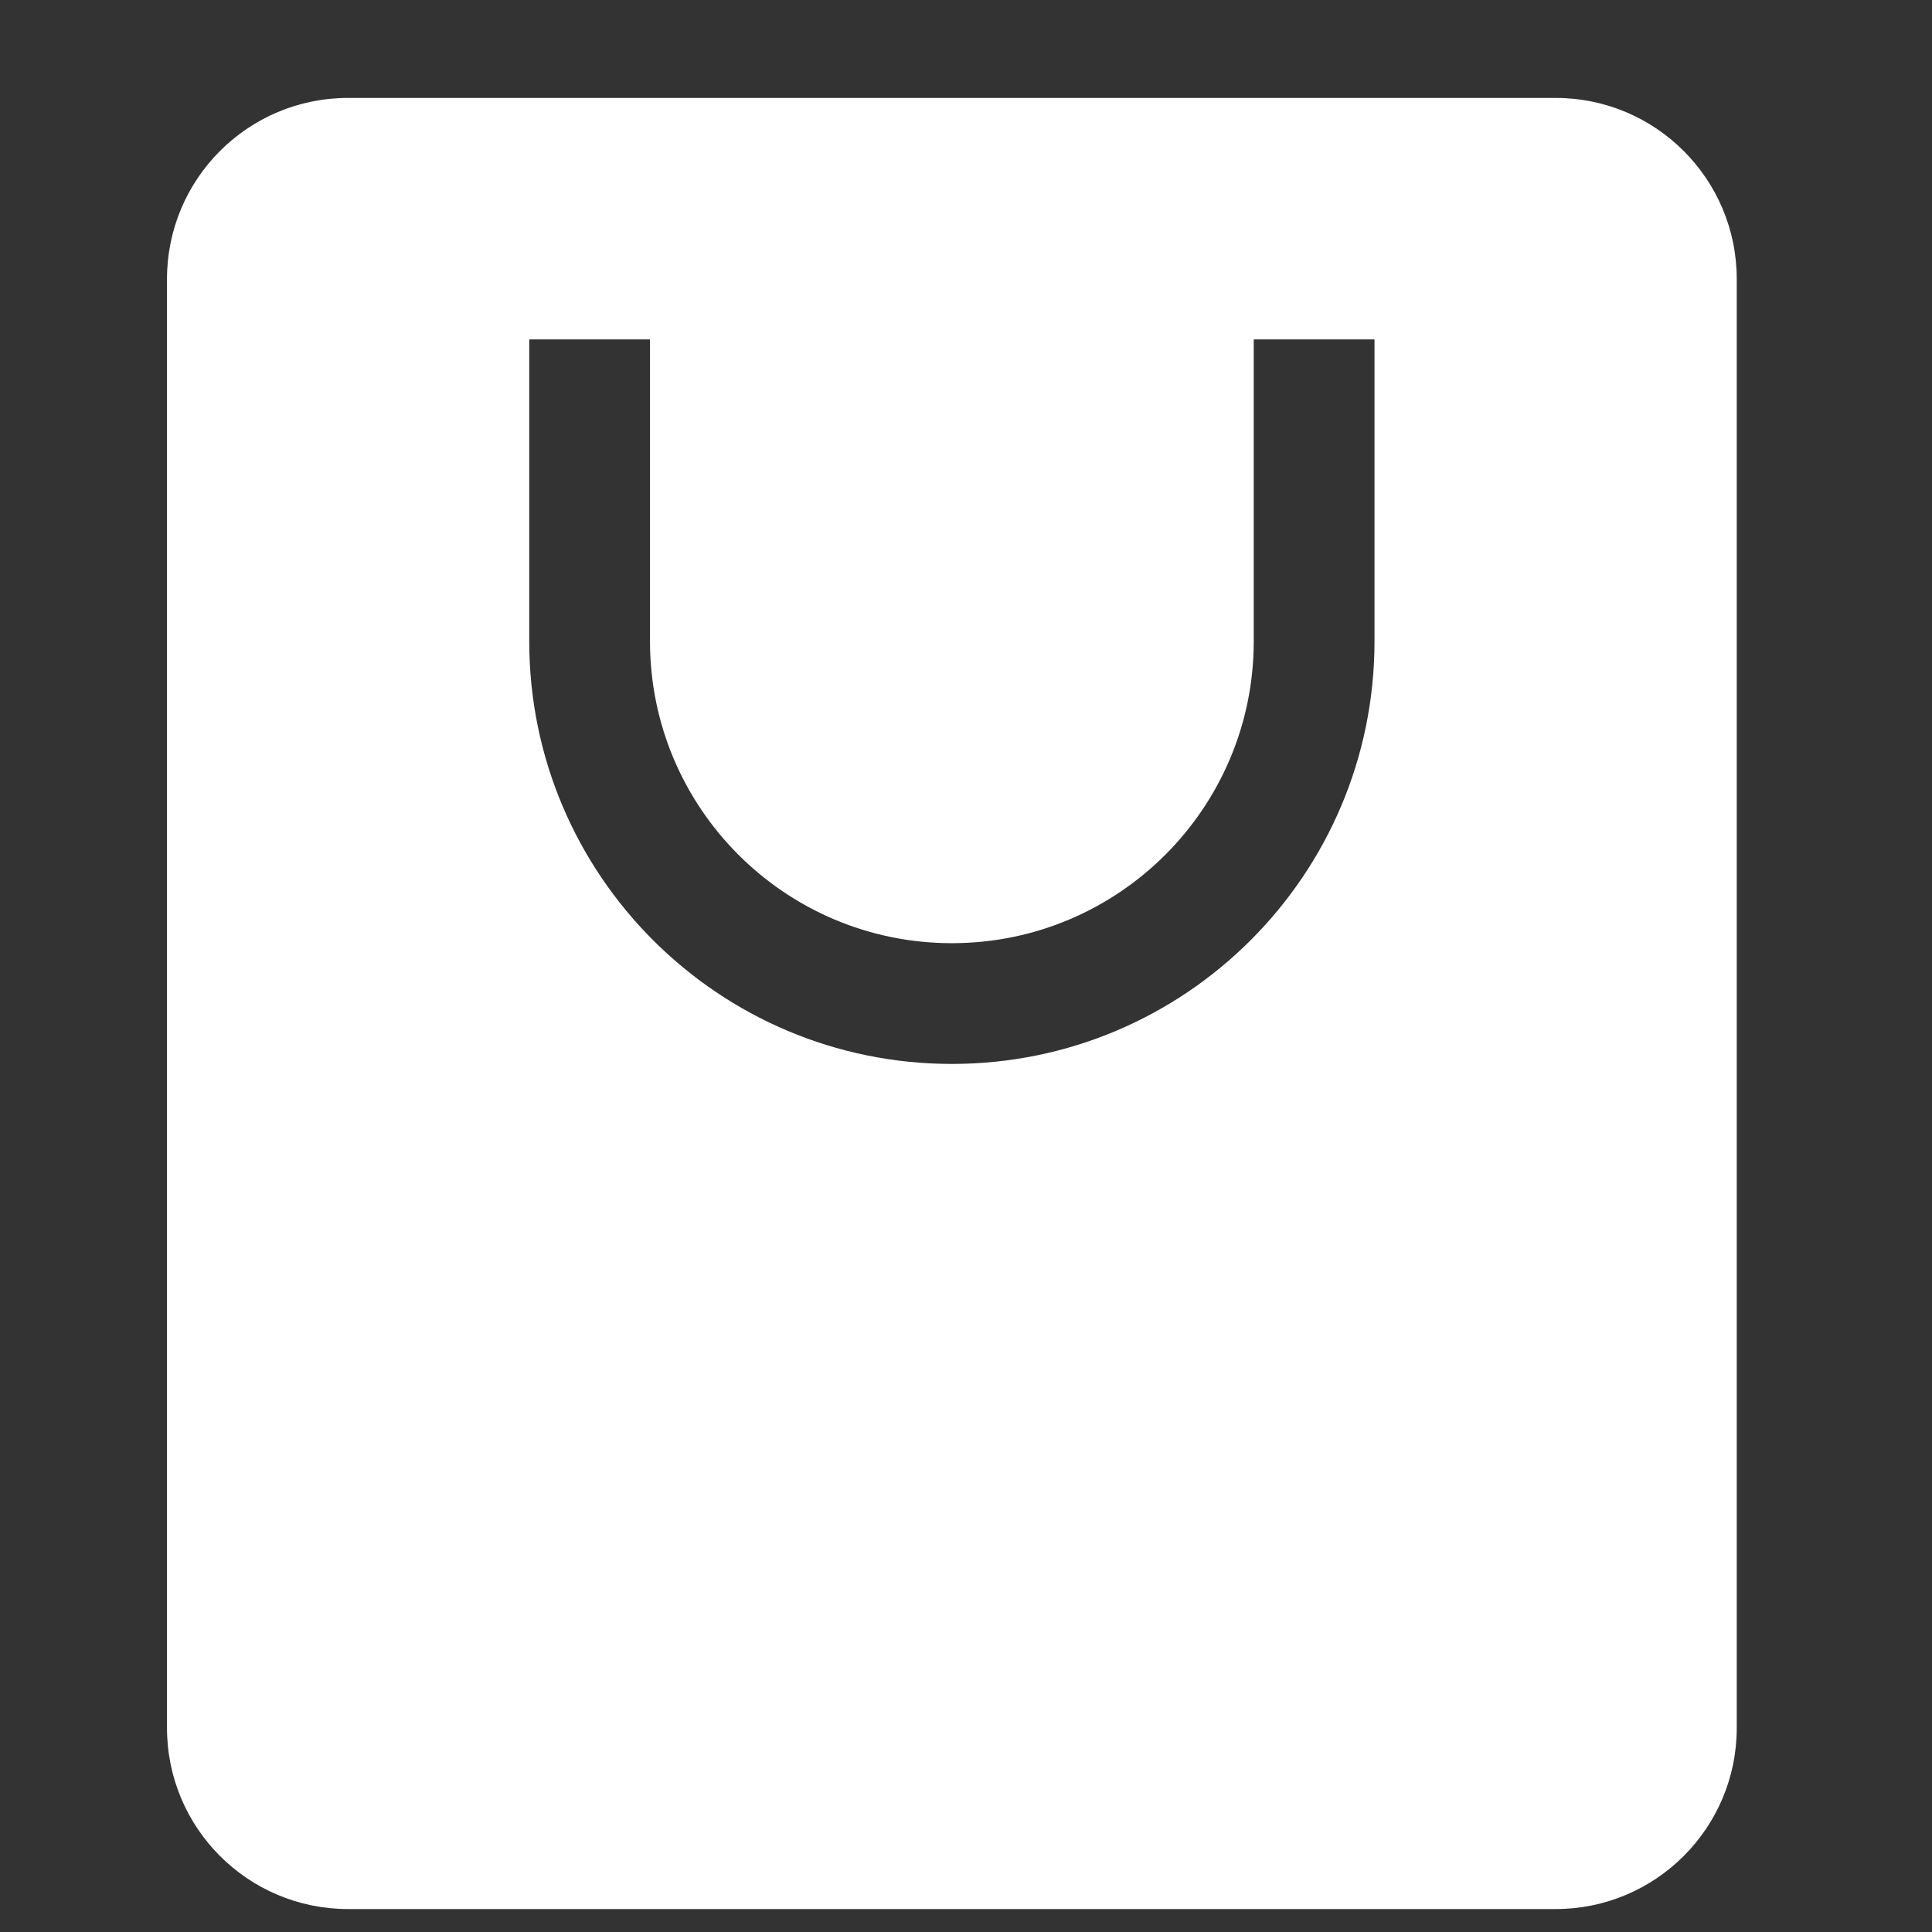 <?xml version="1.0" encoding="UTF-8"?> <svg xmlns="http://www.w3.org/2000/svg" width="16" height="16" viewBox="0 0 16 16" fill="none"><rect x="0" y="0" width="16" height="16" fill="#333333" stroke="none"/><path fill-rule="evenodd" clip-rule="evenodd" d="M1.383 2.311C1.383 1.482 2.054 0.811 2.883 0.811H12.883C13.711 0.811 14.383 1.482 14.383 2.311V14.31C14.383 15.139 13.711 15.81 12.883 15.81H2.883C2.054 15.81 1.383 15.139 1.383 14.31V2.311ZM10.383 5.311C10.383 6.691 9.264 7.811 7.883 7.811C6.502 7.811 5.383 6.691 5.383 5.311V2.811L4.383 2.811L4.383 5.311C4.383 7.244 5.95 8.811 7.883 8.811C9.816 8.811 11.383 7.244 11.383 5.311V2.811H10.383V5.311Z" fill="white"></path></svg> 